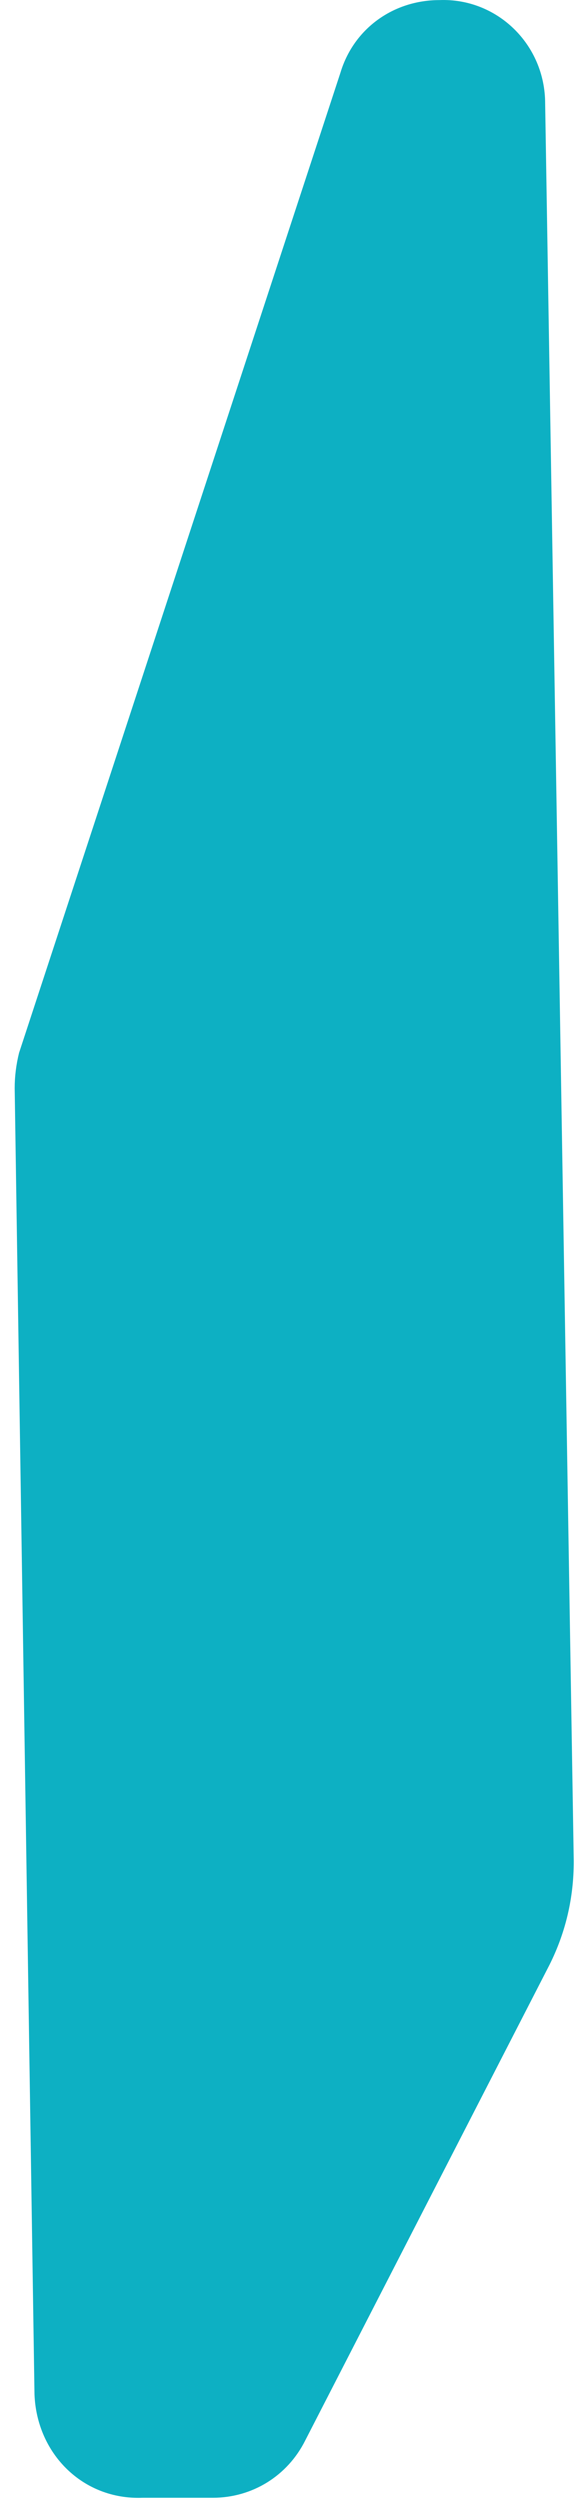 <svg width="13" height="56" viewBox="0 0 13 56" fill="none" xmlns="http://www.w3.org/2000/svg">
<path d="M12.219 2.32L12.86 41.691C12.86 42.513 12.679 43.286 12.317 44.01L6.841 54.666C6.446 55.456 5.657 55.949 4.769 55.949H3.19C1.858 55.998 0.822 54.962 0.773 53.63L0.329 24.374C0.329 24.111 0.362 23.848 0.427 23.584L7.63 1.63C7.926 0.643 8.814 0.002 9.85 0.002C11.133 -0.048 12.219 0.988 12.219 2.32Z" fill="#0DB0C3"/>
</svg>
